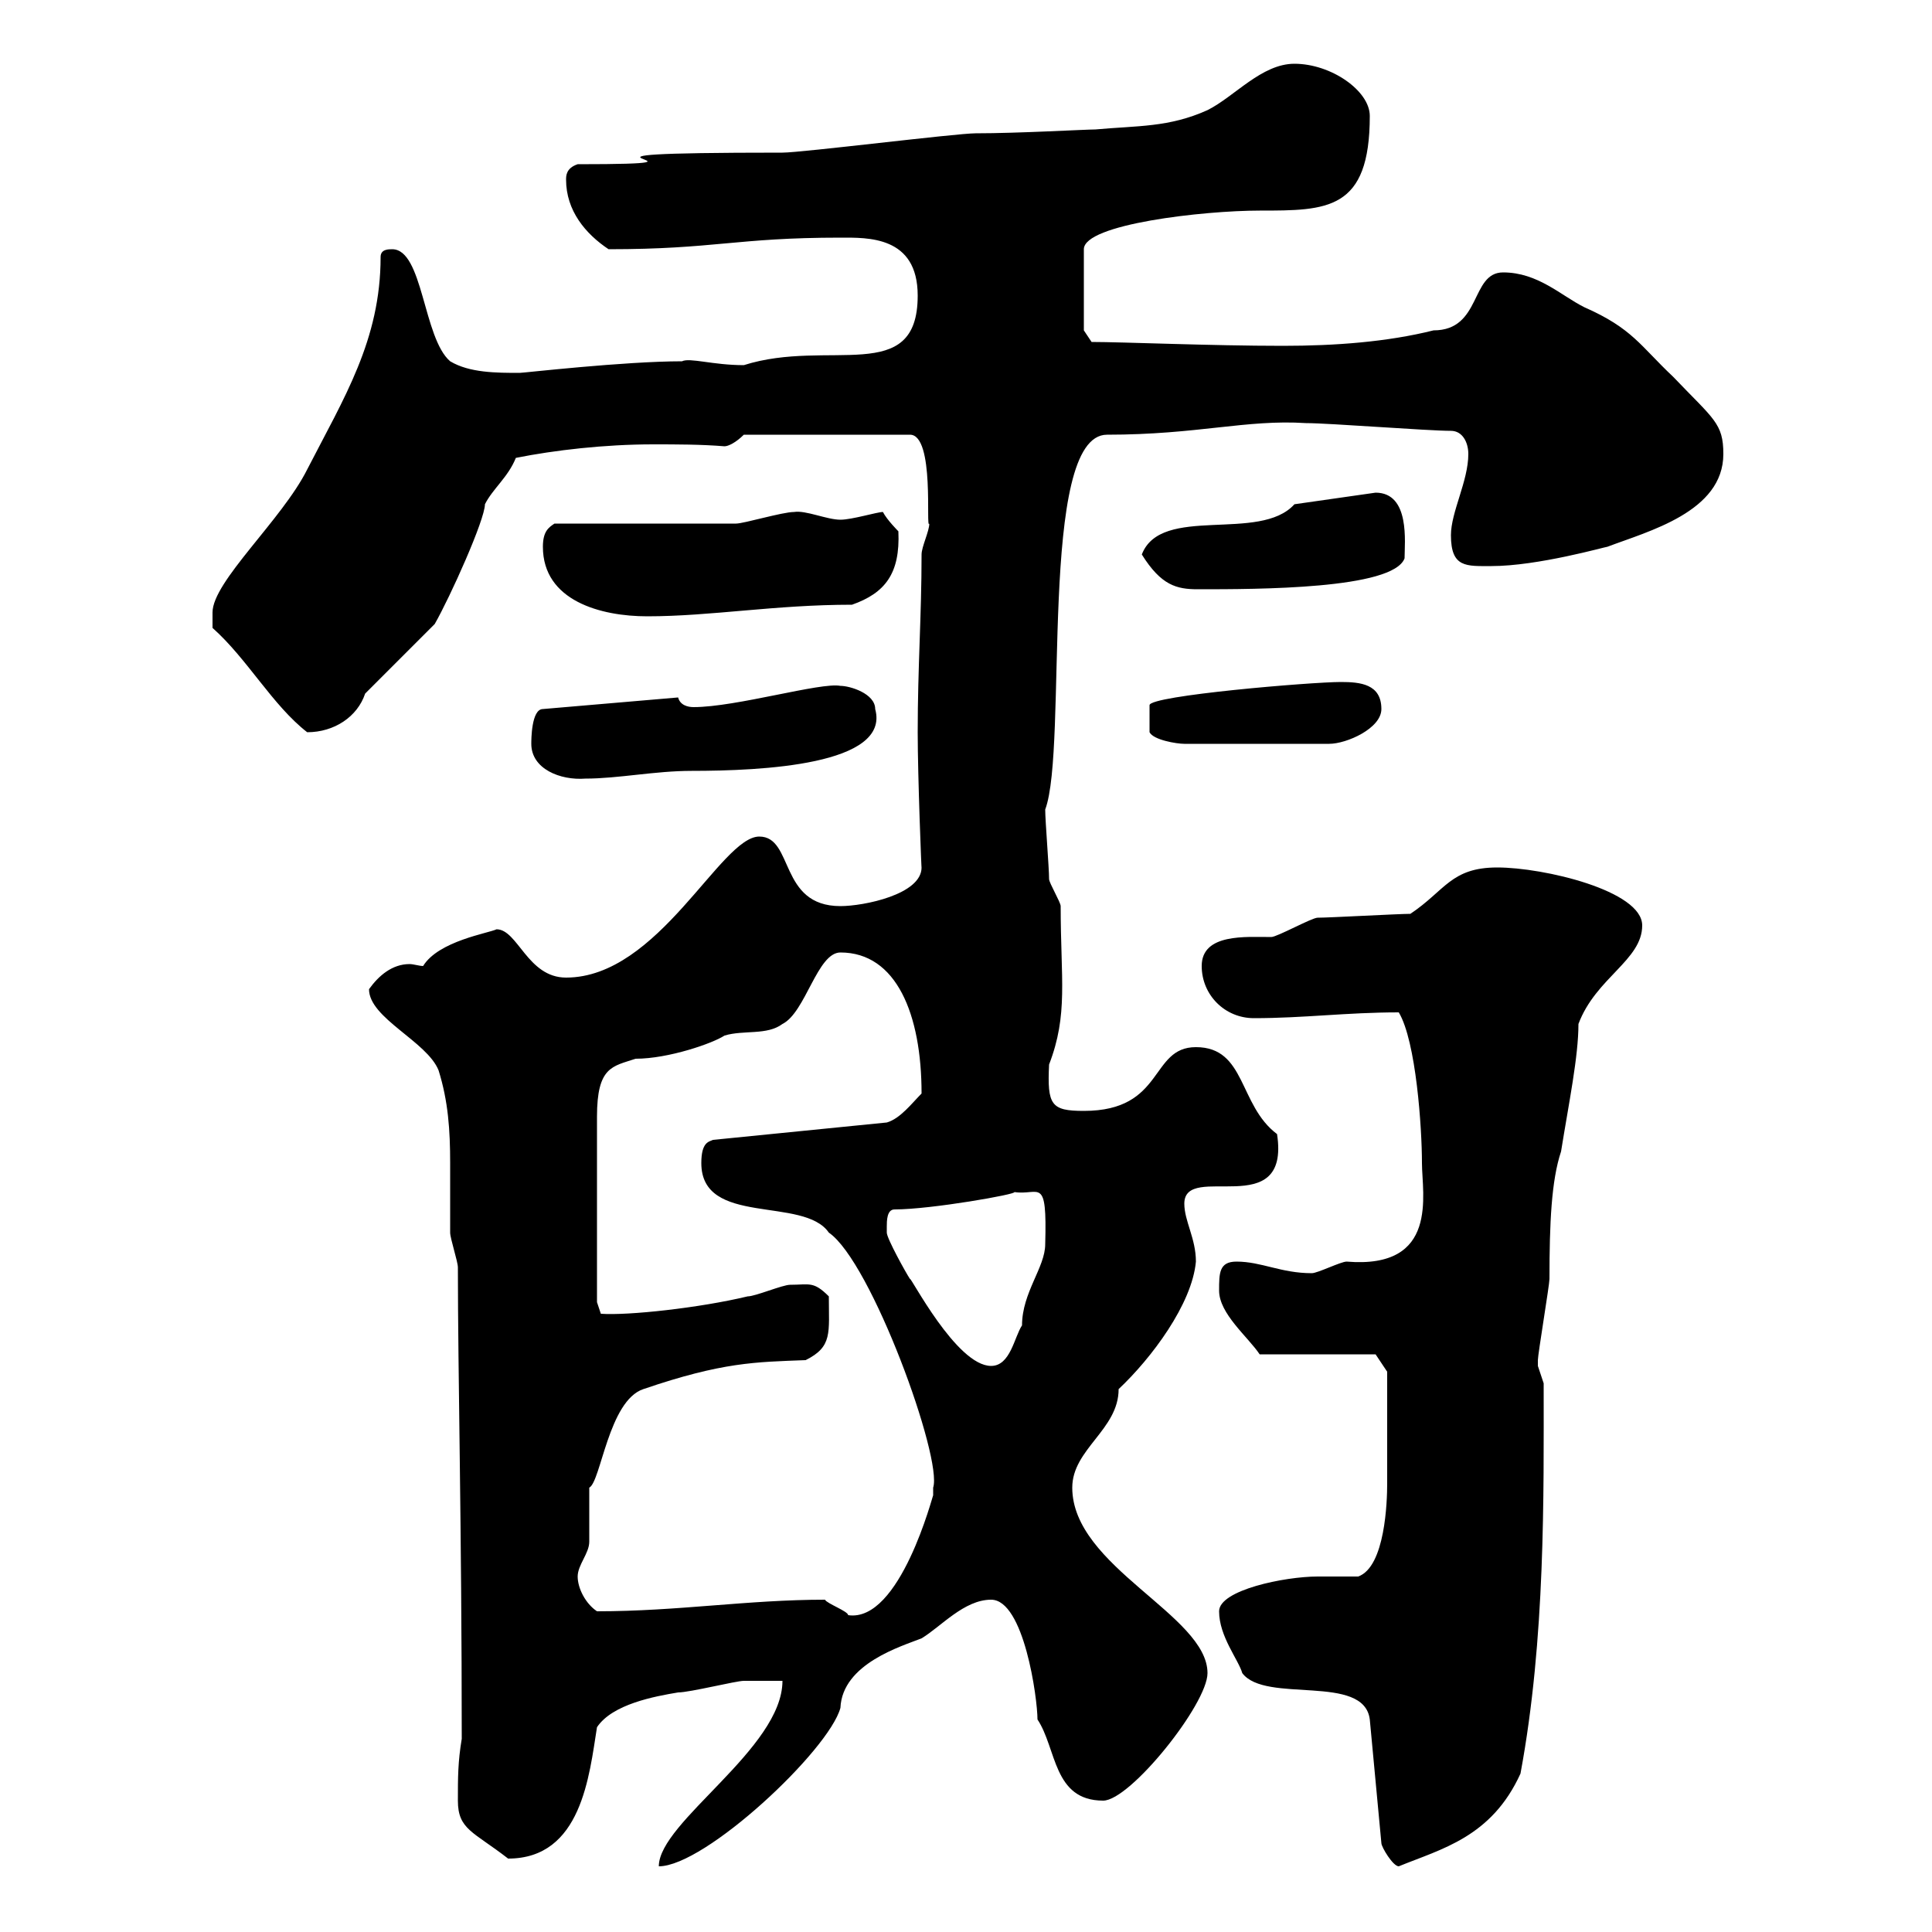 <svg xmlns="http://www.w3.org/2000/svg" xmlns:xlink="http://www.w3.org/1999/xlink" width="300" height="300"><path d="M121.50 261C121.50 271.50 102.30 282.90 102.30 289.80C109.50 289.80 128.70 271.80 130.50 265.20C130.80 258.30 140.10 255.60 143.10 254.40C146.10 252.60 149.70 248.40 153.90 248.40C159 248.40 161.10 263.70 161.10 267C164.10 271.50 163.50 279.60 171.30 279.60C175.50 279.60 187.50 264.60 187.50 259.80C187.50 250.80 166.50 243.30 166.50 231C166.50 225 173.70 222 173.70 215.70C178.80 210.90 185.10 202.50 185.70 195.90C185.70 192.30 183.90 189.60 183.90 186.90C183.90 180.30 200.40 189.90 198.30 176.10C192.30 171.60 193.50 162.60 185.70 162.60C178.50 162.60 180.90 172.50 168.30 172.50C163.20 172.50 162.60 171.60 162.90 165.30C165.90 157.50 164.70 152.10 164.70 140.70C164.70 140.10 162.90 137.10 162.90 136.50C162.90 134.70 162.30 127.50 162.30 125.70C165.90 116.10 161.10 67.50 171.90 67.50C186 67.50 193.50 65.10 202.80 65.70C206.40 65.70 221.70 66.90 225.30 66.90C227.10 66.90 228 68.70 228 70.50C228 74.70 225.30 79.50 225.30 83.10C225.30 88.20 227.70 87.90 231.60 87.90C238.80 87.90 249.30 84.90 249.60 84.90C255.90 82.50 267.60 79.50 267.60 70.50C267.60 65.70 266.10 65.10 259.80 58.50C254.70 53.70 253.50 51 246 47.70C242.40 45.90 238.80 42.30 233.40 42.30C228.30 42.30 230.10 51.30 222.60 51.30C215.40 53.10 207.30 53.70 199.20 53.70C188.10 53.70 174.30 53.10 169.50 53.10L168.30 51.30L168.30 38.70C168.30 34.80 186.90 32.70 195.60 32.70C206.10 32.70 212.70 32.70 212.70 18C212.70 14.10 206.70 9.90 201 9.90C195.90 9.90 191.70 15 187.50 17.10C181.50 19.80 176.70 19.50 170.10 20.10C168.60 20.10 158.10 20.70 151.50 20.70C148.50 20.70 124.50 23.70 121.50 23.70C78 23.70 117.30 25.50 89.70 25.50C87.90 26.10 87.90 27.30 87.90 27.90C87.90 32.70 90.90 36.30 94.50 38.70C111 38.70 114.30 36.90 130.50 36.90C134.70 36.90 142.50 36.60 142.50 45.90C142.50 60 128.70 52.50 115.50 56.70C110.70 56.70 107.10 55.50 105.90 56.10C96.90 56.10 81.30 57.90 80.70 57.90C77.10 57.90 72.90 57.90 69.90 56.10C65.70 52.50 65.70 38.70 60.90 38.70C60.30 38.70 59.10 38.70 59.10 39.90C59.10 52.80 53.40 61.80 47.70 72.90C43.80 80.70 33 90.30 33 95.10L33 97.50C38.40 102.30 42.30 109.50 47.70 113.70C51.90 113.70 55.50 111.30 56.70 107.70C58.50 105.90 65.70 98.70 67.50 96.90C69.90 92.70 75.30 80.70 75.30 78.30C76.50 75.90 78.90 74.10 80.10 71.10C86.10 69.90 93.90 69 101.40 69C105 69 108.90 69 112.50 69.30C113.10 69.30 114.30 68.70 115.50 67.50L141.30 67.50C145.20 67.50 143.70 82.50 144.30 81.30C144.30 82.50 143.10 84.90 143.10 86.10C143.10 95.70 142.50 103.50 142.50 113.70C142.50 120.60 143.10 135.60 143.10 134.70C143.10 138.90 134.10 140.70 130.50 140.70C120.90 140.70 123.30 129.90 117.90 129.90C111.90 129.90 102.30 151.80 87.90 151.80C81.90 151.80 80.40 144.30 77.10 144.30C75.90 144.90 68.10 146.10 65.70 150C65.10 150 64.20 149.70 63.60 149.70C60.90 149.70 58.80 151.50 57.30 153.60C57.30 158.10 66.30 161.70 68.10 166.20C69.60 171 69.90 175.50 69.90 180.60C69.90 184.20 69.90 187.80 69.90 191.40C69.90 192.30 71.10 195.90 71.10 196.80C71.10 213 71.70 237.30 71.70 270C71.10 273.60 71.10 276 71.10 279.60C71.10 284.10 73.50 284.40 78.90 288.60C90.30 288.60 91.50 275.70 92.70 268.20C95.10 264.60 101.70 263.40 105.30 262.80C107.10 262.80 114.30 261 115.50 261C116.10 261 120.90 261 121.50 261ZM189.30 250.20C189.30 254.10 192.30 257.70 192.90 259.80C196.50 264.60 211.80 259.80 212.70 267L214.50 286.20C214.50 286.80 216.30 289.80 217.20 289.80C223.80 287.10 231.60 285.30 236.10 275.40C240 254.40 239.70 232.20 239.70 214.80C239.70 214.80 238.80 212.10 238.80 212.10C238.80 211.20 238.80 211.20 238.80 211.20C238.80 210.30 240.60 199.50 240.60 198.60C240.60 189.90 240.90 183.30 242.40 178.80C243.60 171.30 245.10 164.10 245.10 159C247.80 151.80 255 149.10 255 143.70C255 138.30 239.70 134.70 232.50 134.70C225.30 134.70 224.40 138.30 219 141.90C217.20 141.90 206.40 142.50 204.60 142.50C203.70 142.50 198.30 145.50 197.40 145.50C193.50 145.50 186.60 144.90 186.60 150C186.60 154.50 190.20 158.10 194.70 158.10C202.50 158.10 209.10 157.20 217.20 157.20C219.90 161.70 220.80 175.20 220.80 180.60C220.80 185.40 223.50 197.10 209.10 195.90C208.20 195.90 204.60 197.70 203.70 197.70C198.90 197.70 195.90 195.90 192 195.90C189.30 195.90 189.30 197.70 189.30 200.40C189.30 204 193.80 207.60 195.60 210.30L213.60 210.30L215.40 213C215.40 216.30 215.40 226.50 215.40 230.40C215.40 233.10 215.10 243.30 210.90 244.80C210 244.80 205.50 244.80 204.60 244.80C199.50 244.80 189.30 246.90 189.30 250.20ZM128.10 248.40C116.10 248.40 105.30 250.20 92.70 250.20C90.90 249 89.70 246.60 89.70 244.80C89.70 243 91.50 241.20 91.50 239.40C91.50 238.20 91.50 232.20 91.50 231C93.30 230.10 94.50 217.50 99.90 215.70C112.20 211.50 117.30 211.50 125.10 211.20C129.30 209.10 128.70 207 128.70 201.30C126.30 198.90 125.70 199.50 122.70 199.50C121.50 199.50 117.30 201.30 116.10 201.30C108.60 203.10 97.50 204.30 93.30 204L92.70 202.20L92.70 173.40C92.70 165.60 95.10 165.60 98.70 164.40C103.80 164.40 110.70 162 112.50 160.80C115.50 159.90 119.10 160.80 121.50 159C125.10 157.20 126.90 147.90 130.50 147.90C139.20 147.90 143.10 157.50 143.10 169.80C141.60 171.30 139.80 173.70 137.70 174.30L110.70 177C110.10 177.30 108.90 177.30 108.90 180.60C108.90 190.50 124.80 185.70 128.70 191.40C135.30 195.90 146.40 226.50 144.90 231C144.90 231 144.90 231 144.90 232.20C144.90 231.90 139.80 252 131.70 250.80C131.70 250.20 128.40 249 128.10 248.40ZM137.70 190.50C137.70 189.60 137.70 187.80 138.90 187.80C144.60 187.80 158.10 185.40 157.50 185.10C161.40 185.70 162.60 182.40 162.30 193.20C162.30 196.80 158.70 200.70 158.70 205.80C157.50 207.60 156.90 212.10 153.90 212.10C148.50 212.10 141.30 198 141.30 198.60C140.70 197.70 137.70 192.30 137.70 191.40C137.70 191.40 137.70 190.50 137.70 190.50ZM82.50 115.50C82.50 119.40 87 121.20 90.90 120.90C96 120.90 101.70 119.70 107.40 119.70C118.20 119.70 138.30 118.80 135.90 110.10C135.90 107.70 132 106.50 130.50 106.50C127.50 105.90 114.30 109.80 107.70 109.80C106.80 109.80 105.60 109.50 105.30 108.30L84.30 110.10C82.50 110.10 82.50 114.90 82.50 115.50ZM178.50 113.70C179.10 114.90 182.70 115.50 183.90 115.50L206.40 115.50C209.10 115.50 214.50 113.10 214.50 110.10C214.50 106.20 211.20 105.90 208.20 105.90C203.70 105.90 178.50 108 178.50 109.50C178.50 110.70 178.50 113.10 178.50 113.70ZM84.30 84.90C84.30 93.30 93.30 95.70 100.50 95.70C110.40 95.70 120.30 93.90 132.30 93.90C137.40 92.10 139.80 89.10 139.50 82.50C139.50 82.50 137.70 80.70 137.10 79.50C136.20 79.50 132.30 80.70 130.50 80.70C128.40 80.70 125.10 79.20 123.30 79.50C121.50 79.50 115.50 81.30 114.30 81.30L86.10 81.30C85.20 81.90 84.30 82.50 84.30 84.90ZM177.30 86.10C180.30 90.90 182.70 91.50 186 91.50C195.30 91.50 216.30 91.50 218.10 86.70C218.10 84.30 219 76.50 213.60 76.50L201 78.30C195.60 84.30 180.30 78.30 177.30 86.10Z"/></svg>